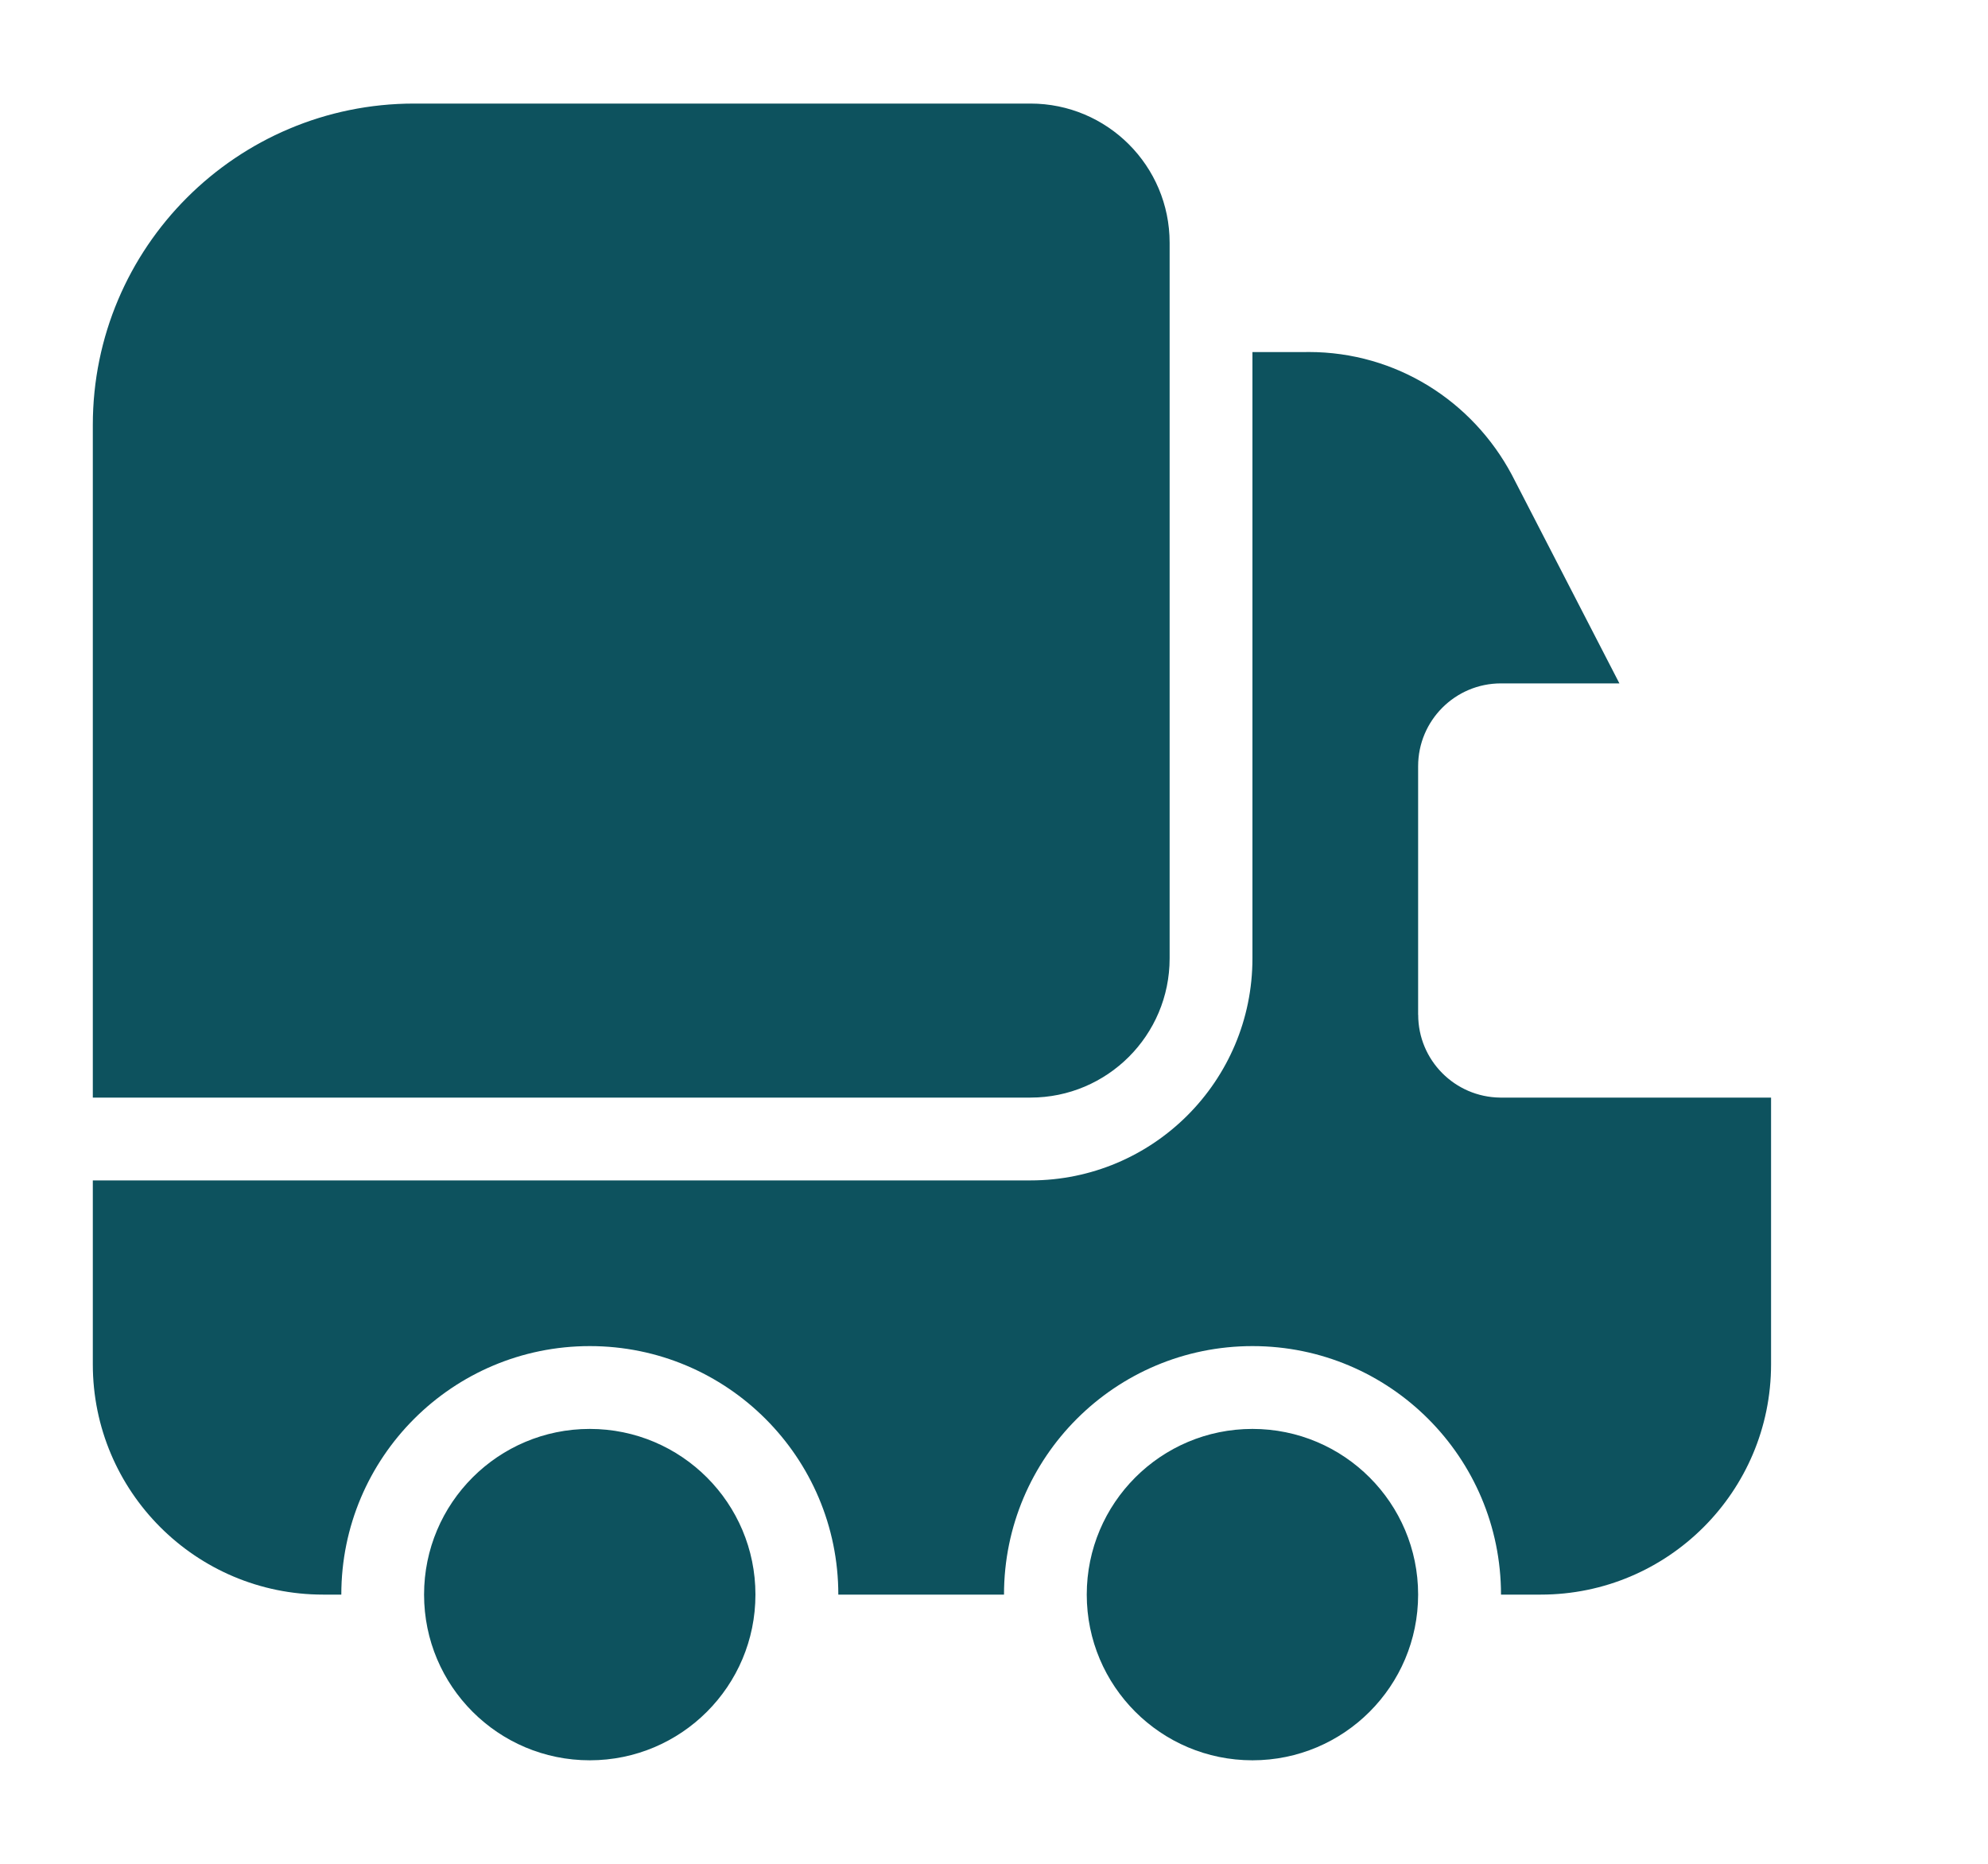 <svg width="32" height="30" viewBox="0 0 32 30" fill="none" xmlns="http://www.w3.org/2000/svg">
<g clip-path="url(#clip0_353_195)">
<g clip-path="url(#clip1_353_195)">
<path d="M16.587 17.667H1.494V6.84C1.494 3.983 3.81 1.667 6.667 1.667H16.587C17.824 1.667 18.827 2.67 18.827 3.907V15.427C18.827 16.664 17.824 17.667 16.587 17.667ZM9.493 23C8.02 23 6.826 24.194 6.826 25.667C6.826 27.14 8.02 28.334 9.493 28.334C10.966 28.334 12.16 27.14 12.16 25.667C12.16 24.194 10.966 23 9.493 23ZM20.16 23C18.687 23 17.493 24.194 17.493 25.667C17.493 27.14 18.687 28.334 20.16 28.334C21.633 28.334 22.827 27.14 22.827 25.667C22.827 24.194 21.633 23 20.16 23ZM22.827 16.333V12.333C22.827 11.597 23.424 11 24.16 11H26.067L24.334 7.64C23.702 6.457 22.476 5.666 21.065 5.666C21.042 5.666 21.02 5.666 20.997 5.667H21H20.16V15.427C20.16 17.401 18.56 19 16.587 19H1.494V21.96C1.494 24.007 3.154 25.667 5.201 25.667H5.494C5.494 23.458 7.285 21.667 9.494 21.667C11.703 21.667 13.494 23.458 13.494 25.667H16.161C16.161 23.458 17.952 21.667 20.161 21.667C22.37 21.667 24.161 23.458 24.161 25.667H24.801C26.848 25.667 28.508 24.007 28.508 21.96V17.667H24.148C23.417 17.659 22.828 17.065 22.828 16.334L22.827 16.333Z" fill="#0D525E"/>
</g>
</g>
<defs>
<clipPath id="clip0_353_195">
<rect width="32" height="29.867" fill="white" transform="translate(0 0.067)"/>
</clipPath>
<clipPath id="clip1_353_195">
<rect width="30" height="30" fill="white"/>
</clipPath>
</defs>
</svg>
